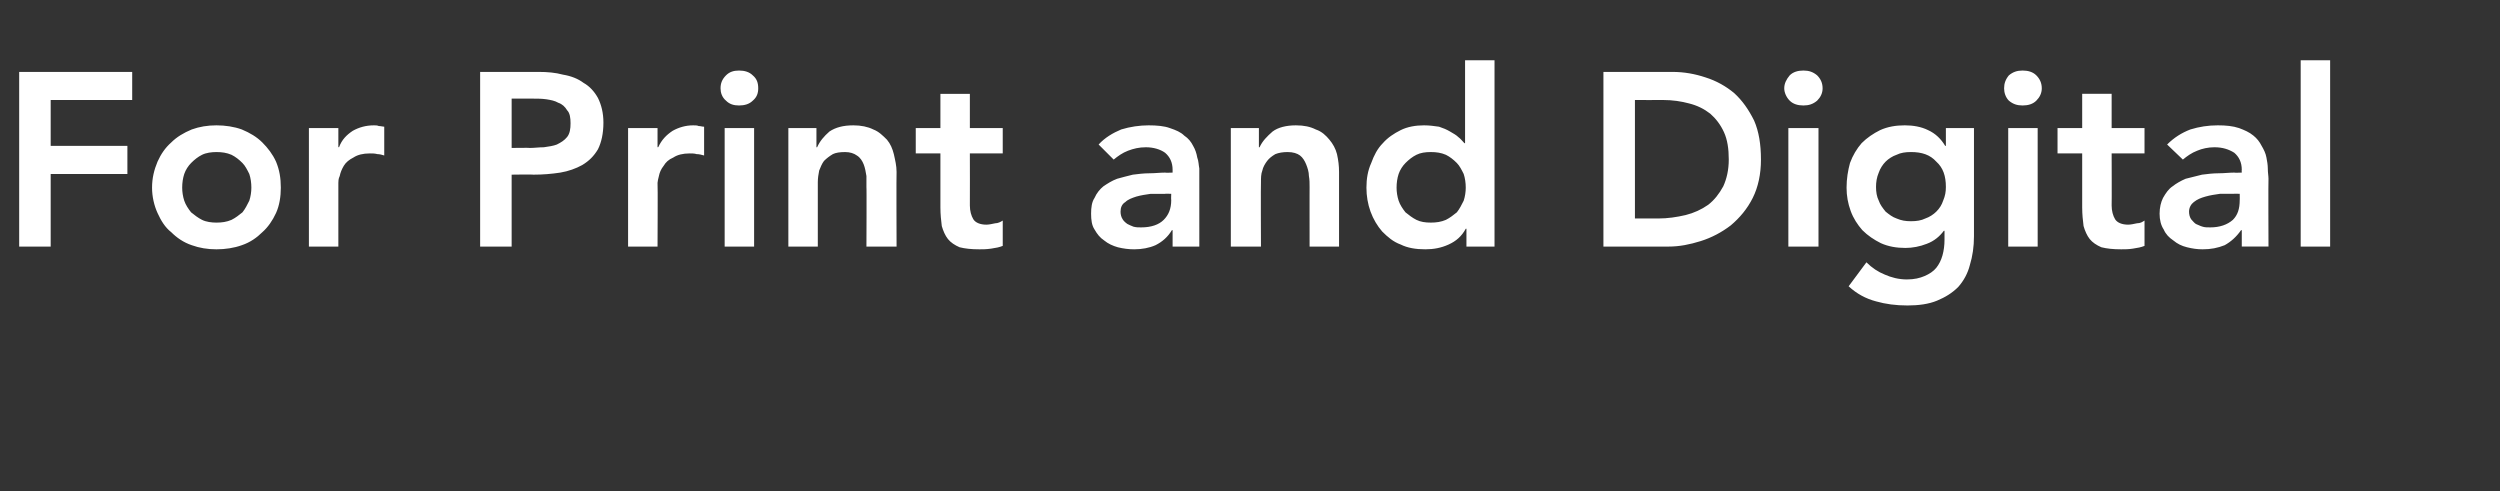 <?xml version="1.0" standalone="no"?><!DOCTYPE svg PUBLIC "-//W3C//DTD SVG 1.1//EN" "http://www.w3.org/Graphics/SVG/1.1/DTD/svg11.dtd"><svg xmlns="http://www.w3.org/2000/svg" version="1.1" width="365px" height="71.7px" viewBox="0 0 365 71.7"><rect x="0" y="0" width="365" height="71.7" fill="#333333" stroke="none"/><desc>For Print and Digital</desc><defs/><g id="Polygon220991"><path d="m2.8 10.5h16.5v4.1H7.4v6.7h11.2v4.1H7.4V36H2.8V10.5zm19.4 16.9c0-1.4.3-2.6.8-3.8c.5-1.1 1.1-2 2-2.8c.8-.8 1.8-1.4 3-1.9c1.1-.4 2.3-.6 3.6-.6c1.3 0 2.6.2 3.7.6c1.2.5 2.2 1.1 3 1.9c.8.8 1.5 1.7 2 2.8c.5 1.2.7 2.4.7 3.8c0 1.3-.2 2.6-.7 3.7c-.5 1.1-1.2 2.1-2 2.8c-.8.8-1.8 1.5-3 1.9c-1.1.4-2.4.6-3.7.6c-1.3 0-2.5-.2-3.6-.6c-1.2-.4-2.2-1.1-3-1.9c-.9-.7-1.5-1.7-2-2.8c-.5-1.1-.8-2.4-.8-3.7zm4.4 0c0 .6.1 1.3.3 1.9c.2.6.6 1.2 1 1.7c.5.4 1 .8 1.6 1.1c.6.3 1.4.4 2.1.4c.8 0 1.5-.1 2.2-.4c.6-.3 1.1-.7 1.6-1.1c.4-.5.7-1.1 1-1.7c.2-.6.3-1.3.3-1.9c0-.7-.1-1.4-.3-2c-.3-.6-.6-1.2-1-1.6c-.5-.5-1-.9-1.6-1.2c-.7-.3-1.4-.4-2.2-.4c-.7 0-1.5.1-2.1.4c-.6.3-1.1.7-1.6 1.2c-.4.4-.8 1-1 1.6c-.2.6-.3 1.3-.3 2zm18.5-8.7h4.3v2.8s.06-.04.1 0c.4-1.1 1.1-1.8 2-2.4c.9-.5 1.9-.8 3.1-.8c.2 0 .5 0 .7.1c.3 0 .6.1.8.1v4.2c-.3-.1-.7-.2-1-.2c-.4-.1-.7-.1-1.1-.1c-1 0-1.8.2-2.4.6c-.6.3-1.1.7-1.4 1.2c-.3.5-.5 1-.6 1.5c-.2.4-.2.8-.2 1c-.01.05 0 9.3 0 9.3h-4.3V18.7zm25-8.2h8.6c1.2 0 2.4.1 3.5.4c1.2.2 2.2.6 3 1.2c.9.5 1.6 1.3 2.1 2.2c.5 1 .8 2.2.8 3.6c0 1.6-.3 2.9-.8 3.9c-.6 1-1.3 1.7-2.3 2.3c-.9.5-2 .9-3.2 1.1c-1.3.2-2.6.3-3.9.3c0-.05-3.2 0-3.2 0V36h-4.6V10.5zm7.3 11.1c.6 0 1.3-.1 2-.1c.7-.1 1.4-.2 1.9-.4c.6-.3 1.1-.6 1.5-1.1c.4-.5.5-1.2.5-2c0-.8-.1-1.5-.5-1.9c-.3-.5-.7-.9-1.3-1.1c-.5-.3-1.1-.4-1.7-.5c-.7-.1-1.3-.1-1.9-.1h-3.2v7.2s2.7-.04 2.7 0zm14.3-2.9h4.3v2.8s.12-.04.1 0c.5-1.1 1.2-1.8 2.1-2.4c.9-.5 1.9-.8 3-.8c.3 0 .6 0 .8.1c.3 0 .5.1.8.1v4.2c-.4-.1-.7-.2-1.1-.2c-.3-.1-.7-.1-1-.1c-1 0-1.8.2-2.4.6c-.7.3-1.1.7-1.4 1.2c-.4.5-.6 1-.7 1.5c-.1.4-.2.8-.2 1c.05.05 0 9.3 0 9.3h-4.3V18.7zm14.1 0h4.3V36h-4.3V18.7zm-.6-5.8c0-.7.2-1.3.8-1.9c.5-.5 1.1-.7 1.9-.7c.8 0 1.5.2 2 .7c.6.5.8 1.1.8 1.9c0 .7-.2 1.3-.8 1.8c-.5.5-1.2.7-2 .7c-.8 0-1.4-.2-1.9-.7c-.6-.5-.8-1.2-.8-1.8zm9.9 5.8h4.1v2.8h.1c.4-.9 1-1.6 1.8-2.3c.9-.6 2-.9 3.5-.9c1.1 0 2.1.2 2.9.6c.8.3 1.4.9 2 1.5c.5.6.8 1.3 1 2.1c.2.9.4 1.7.4 2.6c-.04-.01 0 10.9 0 10.9h-4.4s.04-8.75 0-8.7v-1.6c-.1-.6-.2-1.2-.4-1.7c-.2-.5-.5-1-1-1.3c-.4-.3-1-.5-1.7-.5c-.8 0-1.4.1-1.8.3c-.5.3-.9.6-1.3 1c-.3.4-.5.9-.7 1.4c-.1.5-.2 1.1-.2 1.7v9.4h-4.3V18.7zm18.6 3.7v-3.7h3.6v-5h4.3v5h4.8v3.7h-4.8s.02 7.55 0 7.6c0 .8.2 1.5.5 2c.3.5 1 .8 1.9.8c.4 0 .8-.1 1.3-.2c.4 0 .8-.2 1.1-.4v3.7c-.5.2-1 .3-1.7.4c-.7.1-1.2.1-1.7.1c-1.2 0-2.1-.1-2.9-.3c-.7-.3-1.3-.7-1.7-1.2c-.4-.5-.7-1.2-.9-1.9c-.1-.8-.2-1.7-.2-2.7v-7.9h-3.6zm37.5 11.2s-.1.02-.1 0c-.6 1-1.4 1.7-2.4 2.2c-.9.4-2 .6-3.1.6c-.8 0-1.6-.1-2.4-.3c-.7-.2-1.4-.5-2-1c-.6-.4-1-.9-1.4-1.6c-.4-.6-.5-1.4-.5-2.3c0-.9.1-1.7.5-2.3c.3-.7.8-1.3 1.3-1.7c.6-.4 1.2-.8 2-1.1c.7-.2 1.5-.4 2.3-.6c.8-.1 1.6-.2 2.4-.2c.8 0 1.6-.1 2.3-.1c.03.04 1.1 0 1.1 0v-.4c0-1.1-.4-1.9-1.1-2.5c-.7-.5-1.7-.8-2.8-.8c-1 0-1.8.2-2.6.5c-.8.3-1.5.8-2.1 1.3l-2.2-2.2c.9-1 2.1-1.7 3.3-2.2c1.3-.4 2.7-.6 4-.6c1.2 0 2.3.1 3.1.4c.9.3 1.6.6 2.1 1.1c.6.4 1 .9 1.3 1.5c.3.5.5 1.1.6 1.7c.2.5.2 1.1.3 1.6V36h-3.9v-2.4zm-.2-5.3s-.94-.04-.9 0H168c-.7.1-1.4.2-2.1.4c-.6.2-1.2.4-1.6.8c-.5.3-.7.8-.7 1.4c0 .4.1.8.3 1.1c.1.2.4.5.7.7c.2.1.6.3.9.4c.4.1.7.1 1.1.1c1.5 0 2.6-.4 3.3-1.1c.7-.7 1.1-1.6 1.1-2.9c-.04.03 0-.9 0-.9zm8.7-9.6h4.1v2.8h.1c.4-.9 1.1-1.6 1.9-2.3c.8-.6 2-.9 3.4-.9c1.2 0 2.1.2 2.9.6c.9.3 1.5.9 2 1.5c.5.6.9 1.3 1.1 2.1c.2.9.3 1.7.3 2.6V36h-4.3s-.01-8.75 0-8.7c0-.5 0-1.1-.1-1.6c0-.6-.2-1.2-.4-1.7c-.2-.5-.5-1-.9-1.3c-.4-.3-1-.5-1.8-.5c-.7 0-1.3.1-1.8.3c-.5.3-.9.6-1.2 1c-.3.4-.6.9-.7 1.4c-.2.5-.2 1.1-.2 1.7c-.04-.03 0 9.4 0 9.4h-4.4V18.7zm34.4 14.7h-.1c-.6 1.1-1.4 1.8-2.5 2.3c-1.1.5-2.2.7-3.4.7c-1.4 0-2.6-.2-3.6-.7c-1.1-.4-1.9-1.1-2.7-1.9c-.7-.8-1.3-1.8-1.7-2.9c-.4-1.1-.6-2.3-.6-3.5c0-1.3.2-2.5.7-3.6c.4-1.1.9-2.1 1.7-2.9c.7-.8 1.6-1.4 2.6-1.9c1-.5 2.2-.7 3.4-.7c.8 0 1.5.1 2.2.2c.6.2 1.1.4 1.6.7c.5.3.9.5 1.2.8c.4.3.6.6.9.9c-.04.02.1 0 .1 0V8.8h4.3V36h-4.1v-2.6zm-10.2-6c0 .6.1 1.3.3 1.9c.2.6.6 1.2 1 1.7c.5.4 1 .8 1.6 1.1c.6.3 1.3.4 2.1.4c.8 0 1.5-.1 2.2-.4c.6-.3 1.1-.7 1.6-1.1c.4-.5.7-1.1 1-1.7c.2-.6.3-1.3.3-1.9c0-.7-.1-1.4-.3-2c-.3-.6-.6-1.2-1-1.6c-.5-.5-1-.9-1.6-1.2c-.7-.3-1.4-.4-2.2-.4c-.8 0-1.5.1-2.1.4c-.6.3-1.1.7-1.6 1.2c-.4.4-.8 1-1 1.6c-.2.6-.3 1.3-.3 2zm30.2-16.9h10.1c1.7 0 3.3.3 4.8.8c1.6.5 3 1.3 4.2 2.3c1.2 1.1 2.1 2.4 2.9 4c.7 1.6 1 3.5 1 5.7c0 2.1-.4 4-1.2 5.6c-.8 1.6-1.9 2.9-3.2 4c-1.3 1-2.8 1.8-4.4 2.3c-1.6.5-3.1.8-4.7.8h-9.5V10.5zm8 21.4c1.4 0 2.7-.2 4-.5c1.2-.3 2.3-.8 3.3-1.5c.9-.7 1.6-1.6 2.2-2.7c.5-1.1.8-2.4.8-3.9c0-1.6-.2-2.9-.7-4c-.5-1.1-1.2-2-2-2.7c-.9-.7-1.9-1.2-3.1-1.5c-1.1-.3-2.4-.5-3.8-.5c.02.02-4.1 0-4.1 0v17.3h3.4zm19-13.2h4.4V36h-4.4V18.7zm-.6-5.8c0-.7.3-1.3.8-1.9c.5-.5 1.2-.7 2-.7c.8 0 1.4.2 2 .7c.5.5.8 1.1.8 1.9c0 .7-.3 1.3-.8 1.8c-.6.5-1.2.7-2 .7c-.8 0-1.5-.2-2-.7c-.5-.5-.8-1.2-.8-1.8zm27.7 5.8v15.8c0 1.5-.2 2.9-.6 4.2c-.3 1.2-.9 2.3-1.7 3.2c-.9.9-1.9 1.5-3.1 2c-1.2.5-2.7.7-4.3.7c-1.7 0-3.2-.2-4.6-.6c-1.5-.4-2.8-1.1-4-2.2l2.6-3.5c.8.8 1.7 1.4 2.7 1.8c.9.4 2 .7 3.2.7c1.1 0 1.9-.2 2.6-.5c.7-.3 1.3-.7 1.7-1.2c.4-.5.7-1.1.9-1.8c.2-.7.3-1.5.3-2.3v-1.3h-.1c-.6.8-1.4 1.5-2.5 1.9c-1 .4-2.1.6-3.1.6c-1.3 0-2.5-.2-3.6-.7c-1-.5-1.9-1.1-2.7-1.9c-.7-.8-1.3-1.7-1.7-2.8c-.4-1.1-.6-2.2-.6-3.4c0-1.3.2-2.5.5-3.6c.4-1.1 1-2.1 1.7-2.9c.8-.8 1.7-1.4 2.7-1.9c1.1-.5 2.3-.7 3.6-.7c1.2 0 2.4.2 3.4.7c1.1.5 1.9 1.3 2.5 2.3h.1v-2.6h4.1zm-9.2 3.5c-.8 0-1.5.1-2.1.4c-.6.2-1.2.6-1.6 1c-.4.4-.8 1-1 1.6c-.3.7-.4 1.4-.4 2.1c0 .7.1 1.4.4 2c.2.6.6 1.1 1 1.6c.5.4 1 .8 1.6 1c.7.3 1.3.4 2.1.4c.8 0 1.5-.1 2.1-.4c.6-.2 1.2-.6 1.6-1c.5-.5.8-1 1-1.6c.3-.7.4-1.3.4-2c0-1.6-.4-2.8-1.4-3.7c-.9-1-2.1-1.4-3.7-1.4zm14.2-3.5h4.3V36h-4.3V18.7zm-.6-5.8c0-.7.2-1.3.7-1.9c.6-.5 1.2-.7 2-.7c.8 0 1.5.2 2 .7c.5.5.8 1.1.8 1.9c0 .7-.3 1.3-.8 1.8c-.5.5-1.2.7-2 .7c-.8 0-1.4-.2-2-.7c-.5-.5-.7-1.2-.7-1.8zm7.8 9.5v-3.7h3.6v-5h4.3v5h4.8v3.7h-4.8s.03 7.55 0 7.6c0 .8.2 1.5.5 2c.3.5 1 .8 1.9.8c.4 0 .8-.1 1.3-.2c.5 0 .8-.2 1.1-.4v3.7c-.5.2-1 .3-1.7.4c-.6.1-1.2.1-1.7.1c-1.2 0-2.1-.1-2.9-.3c-.7-.3-1.3-.7-1.7-1.2c-.4-.5-.7-1.2-.9-1.9c-.1-.8-.2-1.7-.2-2.7v-7.9h-3.6zm26.9 11.2s-.14.02-.1 0c-.7 1-1.5 1.7-2.4 2.2c-1 .4-2 .6-3.2.6c-.8 0-1.5-.1-2.3-.3c-.8-.2-1.4-.5-2-1c-.6-.4-1.1-.9-1.4-1.6c-.4-.6-.6-1.4-.6-2.3c0-.9.2-1.7.5-2.3c.4-.7.8-1.3 1.4-1.7c.5-.4 1.2-.8 1.9-1.1l2.4-.6c.8-.1 1.6-.2 2.4-.2c.8 0 1.6-.1 2.3-.1c-.01.04 1.1 0 1.1 0c0 0-.03-.43 0-.4c0-1.1-.4-1.9-1.1-2.5c-.8-.5-1.7-.8-2.9-.8c-.9 0-1.8.2-2.5.5c-.8.3-1.5.8-2.1 1.3l-2.3-2.2c1-1 2.1-1.7 3.4-2.2c1.3-.4 2.6-.6 4-.6c1.2 0 2.2.1 3.1.4c.8.3 1.5.6 2.1 1.1c.5.4.9.9 1.2 1.5c.3.5.6 1.1.7 1.7c.1.5.2 1.1.2 1.6c0 .6.1 1.1.1 1.5c-.04-.04 0 9.9 0 9.9h-3.9v-2.4zm-.3-5.3s-.88-.04-.9 0h-2c-.7.1-1.4.2-2.1.4c-.7.2-1.2.4-1.7.8c-.4.3-.7.8-.7 1.4c0 .4.1.8.3 1.1c.2.2.4.5.7.7c.3.1.6.3 1 .4c.3.1.7.1 1.1.1c1.4 0 2.5-.4 3.3-1.1c.7-.7 1-1.6 1-2.9c.02.03 0-.9 0-.9zm8.9-19.5h4.3V36h-4.3V8.8z" stroke="none" fill="#fff"/></g></svg>